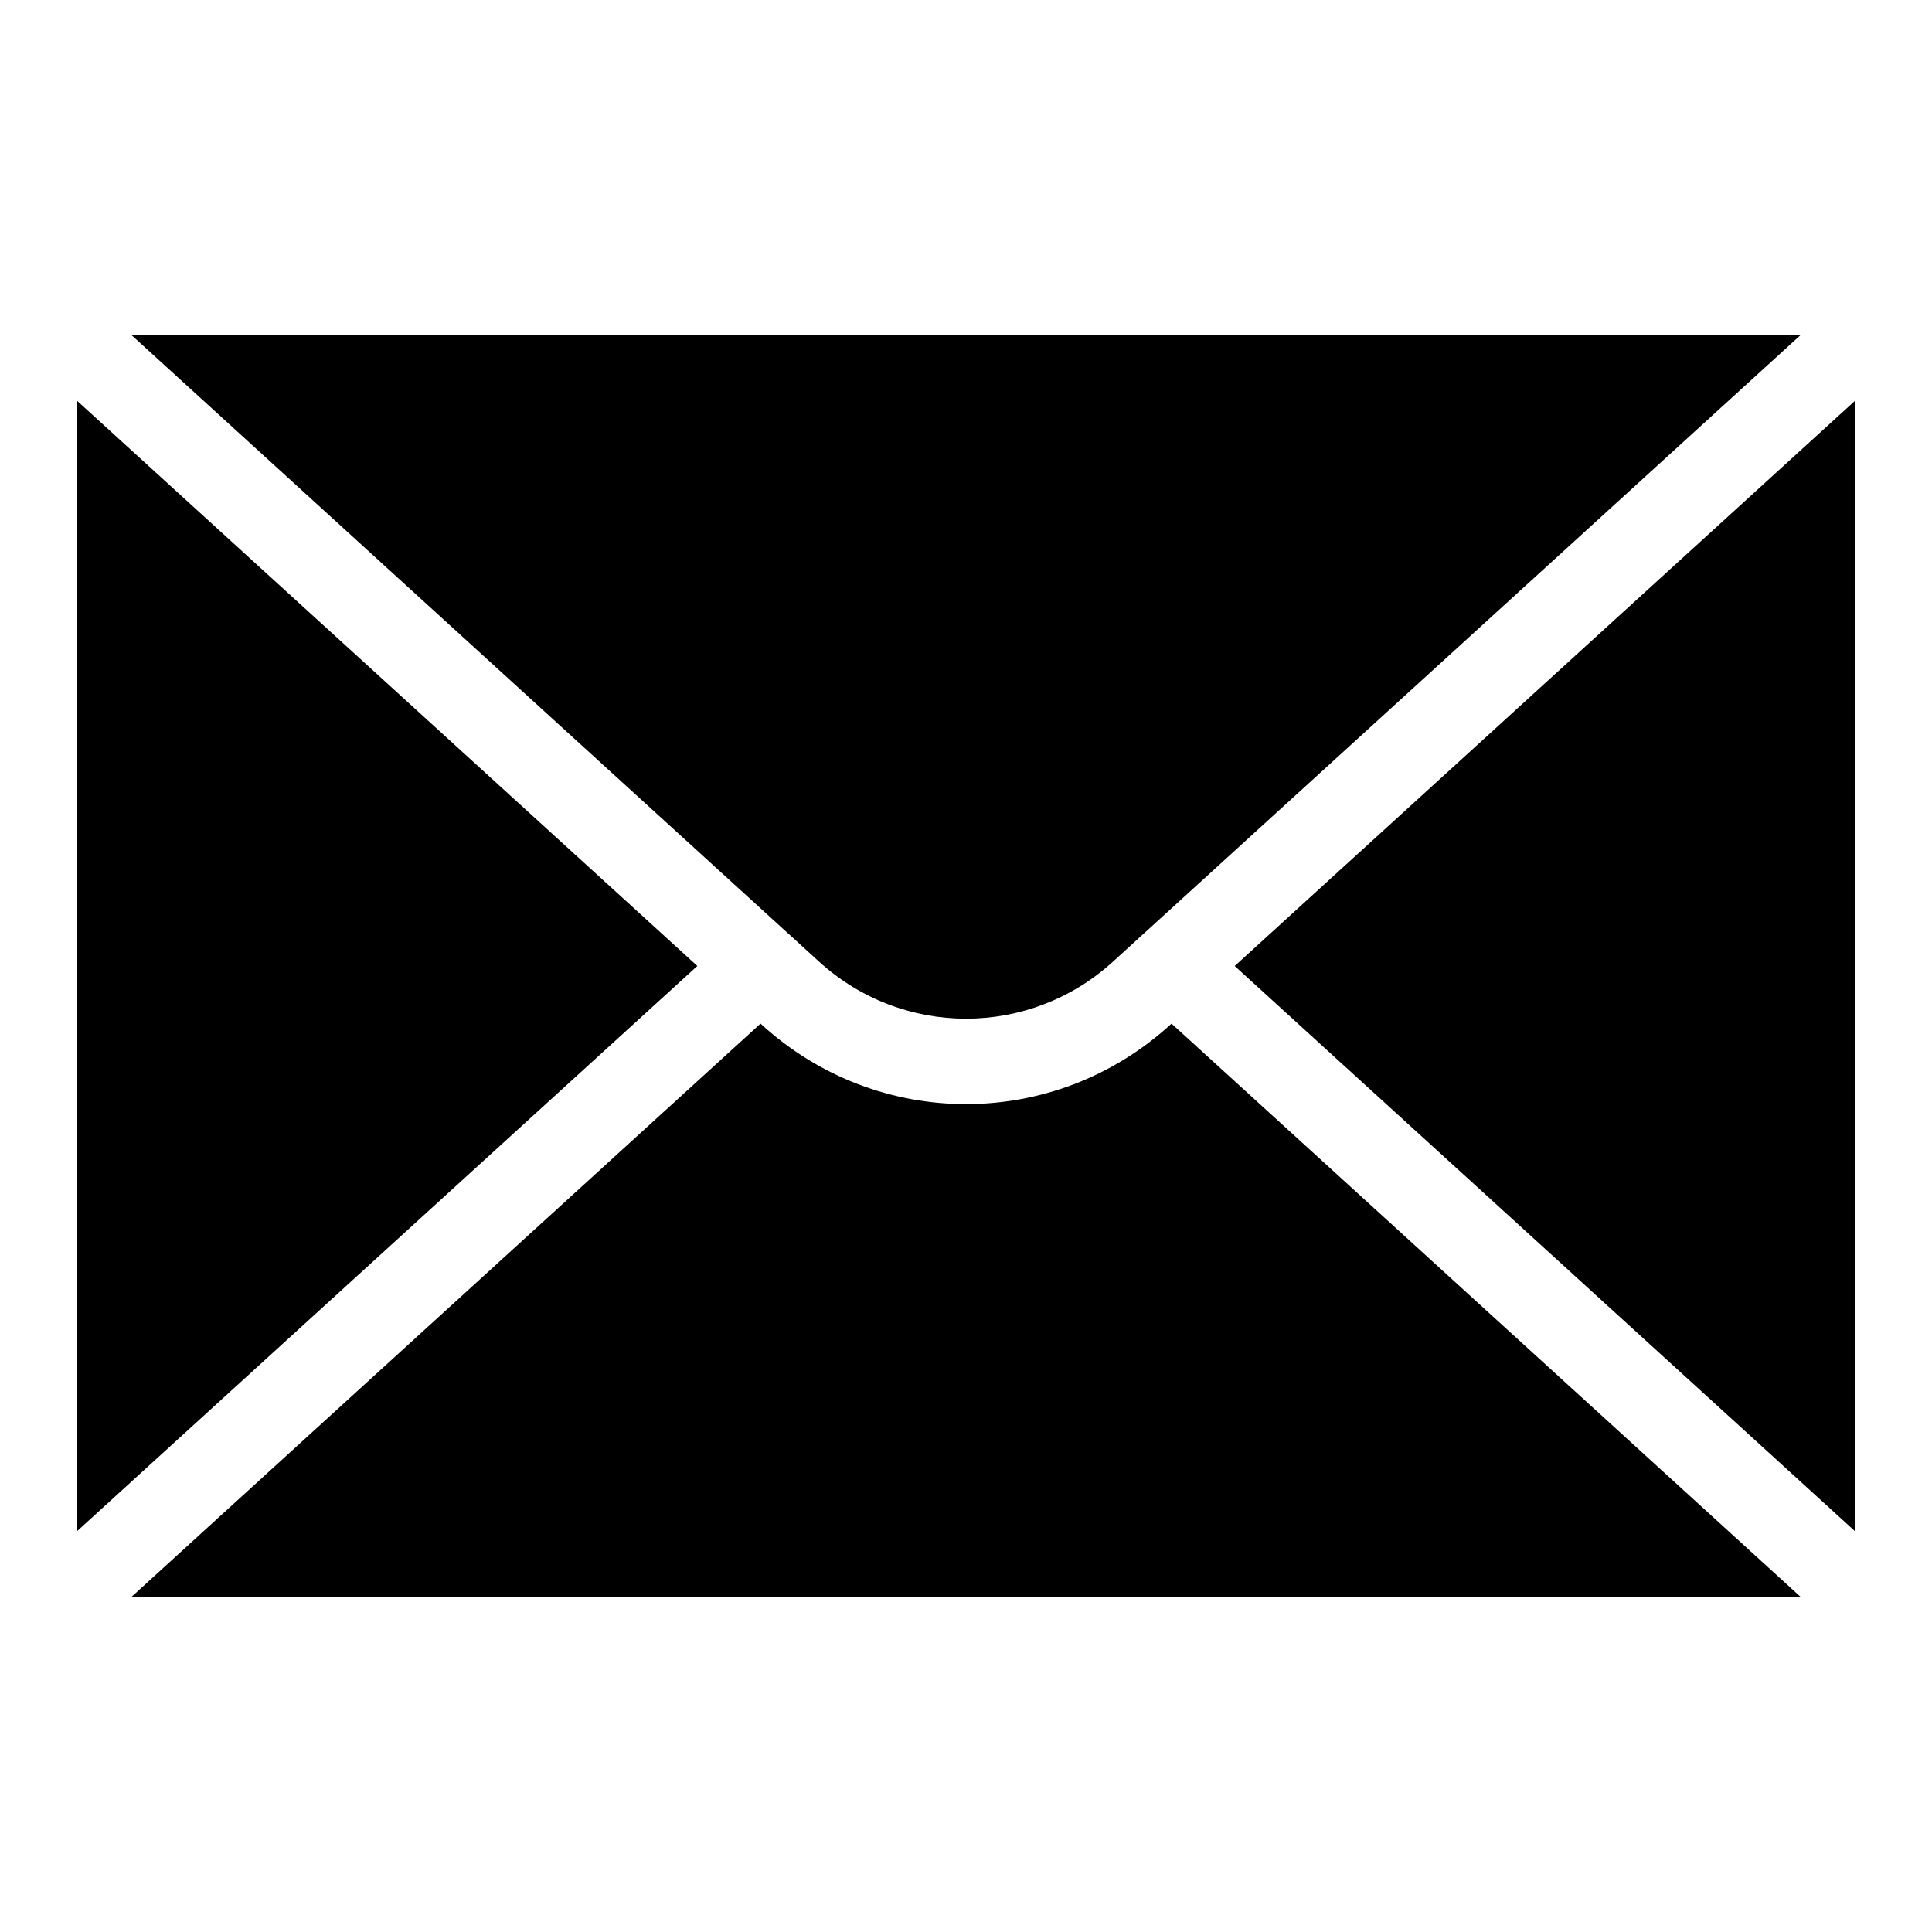 <?xml version="1.0" encoding="UTF-8"?>
<!-- Uploaded to: ICON Repo, www.svgrepo.com, Generator: ICON Repo Mixer Tools -->
<svg fill="#000000" width="800px" height="800px" version="1.1" viewBox="144 144 512 512" xmlns="http://www.w3.org/2000/svg">
 <path d="m621.28 567.29h-442.55l166.82-152.02 0.289 0.258c15.402 14.043 34.793 21.07 54.172 21.07 19.375 0 38.77-7.027 54.172-21.07l0.289-0.258 166.82 152.02zm-456.88-17.488v-299.61l164.4 149.8-164.4 149.8zm14.328-317.1h442.55l-174.34 158.87-0.047 0.031-7.906 7.211c-11.078 10.098-25.031 15.145-38.98 15.145-13.949 0-27.902-5.047-38.98-15.145l-7.906-7.211-0.047-0.031-174.34-158.87zm456.88 17.488v299.61l-164.4-149.8 164.4-149.8z" fill-rule="evenodd"/>
</svg>
